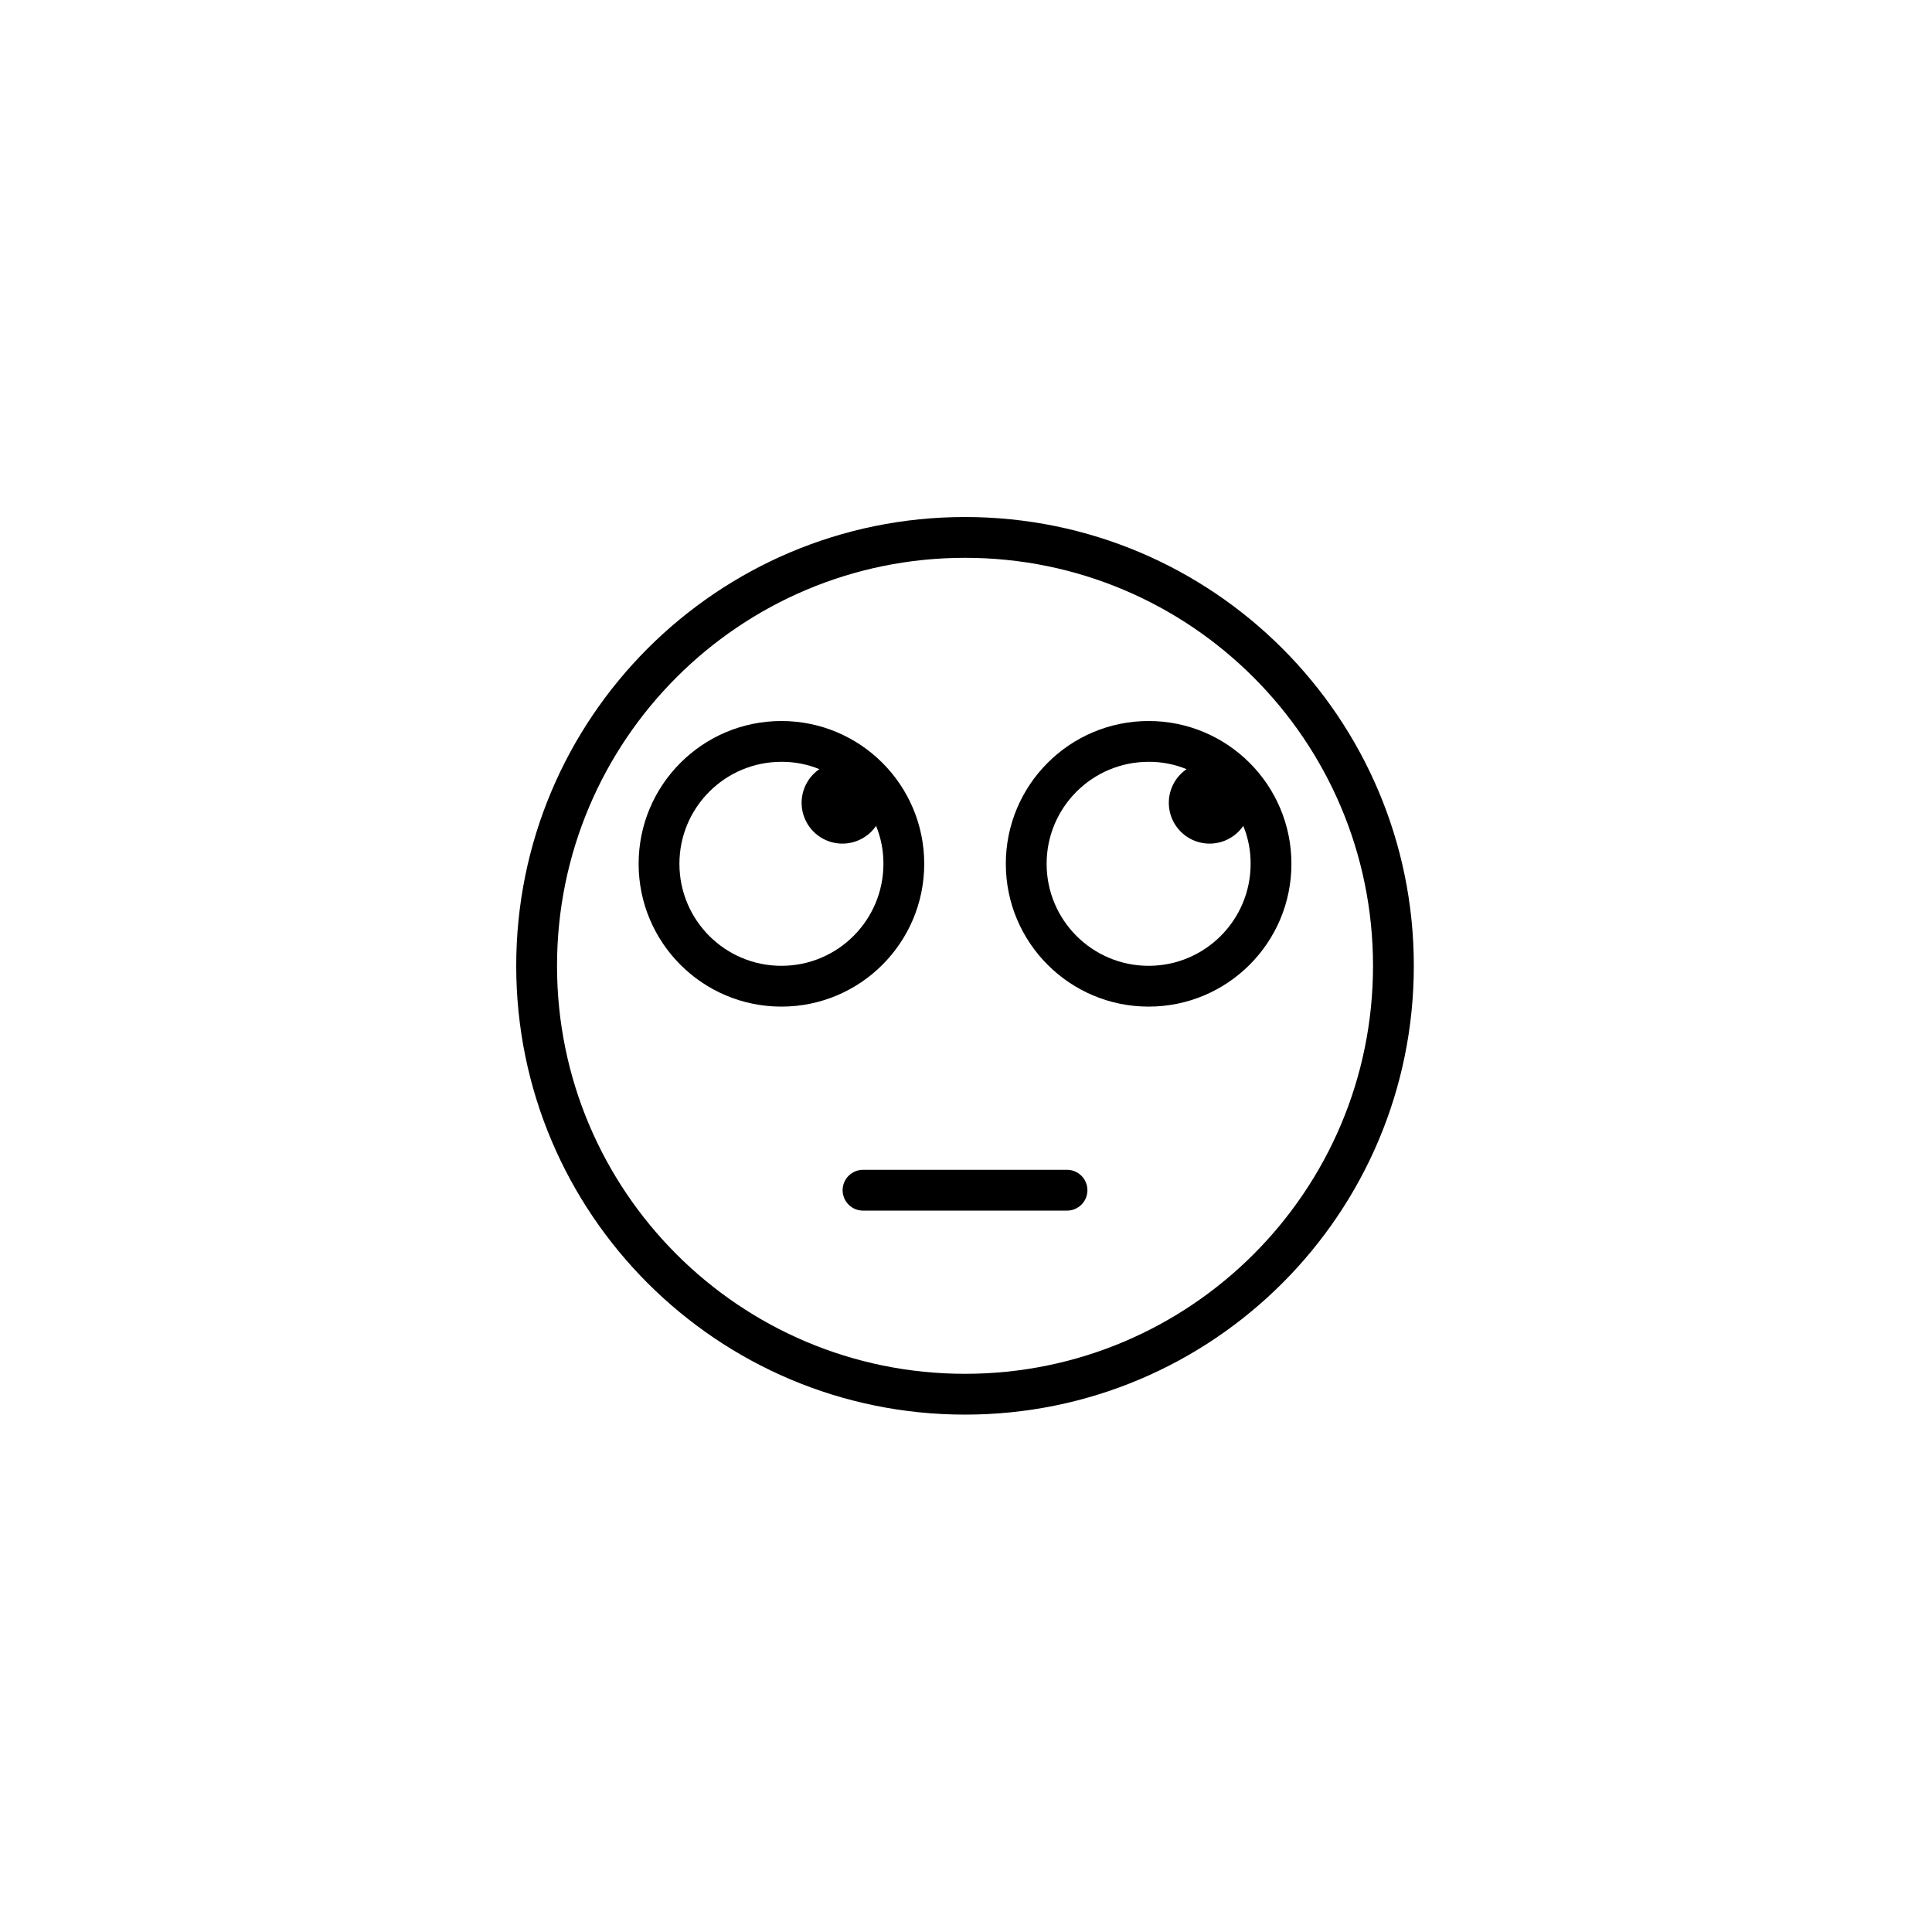 <svg xmlns="http://www.w3.org/2000/svg" width="500" height="500" viewBox="0 0 500 500"><g transform="translate(133.598,133.803)translate(116.151,116.151)rotate(0)translate(-116.151,-116.151) scale(10.559,10.559)" opacity="1"><defs class="defs"/><path transform="translate(-1,-1)" d="M11,9.5c0,-1.933 -1.567,-3.5 -3.5,-3.5c-1.933,0 -3.5,1.567 -3.5,3.5c0,1.933 1.567,3.5 3.5,3.5c1.933,0 3.5,-1.567 3.5,-3.5zM7.5,12c-1.381,0 -2.5,-1.119 -2.5,-2.5c0,-1.381 1.119,-2.5 2.5,-2.5c0.319,-0.002 0.635,0.059 0.93,0.18c-0.332,0.227 -0.495,0.63 -0.415,1.024c0.08,0.394 0.388,0.702 0.781,0.781c0.394,0.08 0.797,-0.084 1.024,-0.415c0.121,0.295 0.182,0.611 0.18,0.93c0,1.381 -1.119,2.5 -2.5,2.5zM15,17.5c0,0.276 -0.224,0.5 -0.5,0.5h-5c-0.276,0 -0.5,-0.224 -0.5,-0.5c0,-0.276 0.224,-0.5 0.5,-0.5h5c0.276,0 0.5,0.224 0.5,0.5zM12,1c-6.075,0 -11,4.925 -11,11c0,6.075 4.925,11 11,11c6.075,0 11,-4.925 11,-11c0,-6.075 -4.925,-11 -11,-11zM12,22c-5.523,0 -10,-4.477 -10,-10c0,-5.523 4.477,-10 10,-10c5.523,0 10,4.477 10,10c0,5.523 -4.477,10 -10,10zM16.5,6c-1.933,0 -3.5,1.567 -3.5,3.5c0,1.933 1.567,3.5 3.5,3.5c1.933,0 3.5,-1.567 3.5,-3.5c0,-1.933 -1.567,-3.5 -3.5,-3.5zM16.5,12c-1.381,0 -2.5,-1.119 -2.5,-2.5c0,-1.381 1.119,-2.5 2.5,-2.5c0.319,-0.002 0.635,0.059 0.93,0.18c-0.332,0.227 -0.495,0.63 -0.415,1.024c0.08,0.394 0.388,0.702 0.781,0.781c0.394,0.08 0.797,-0.084 1.024,-0.415c0.121,0.295 0.182,0.611 0.18,0.93c0,1.381 -1.119,2.5 -2.5,2.5z" fill="#000000" class="fill c1"/></g></svg>